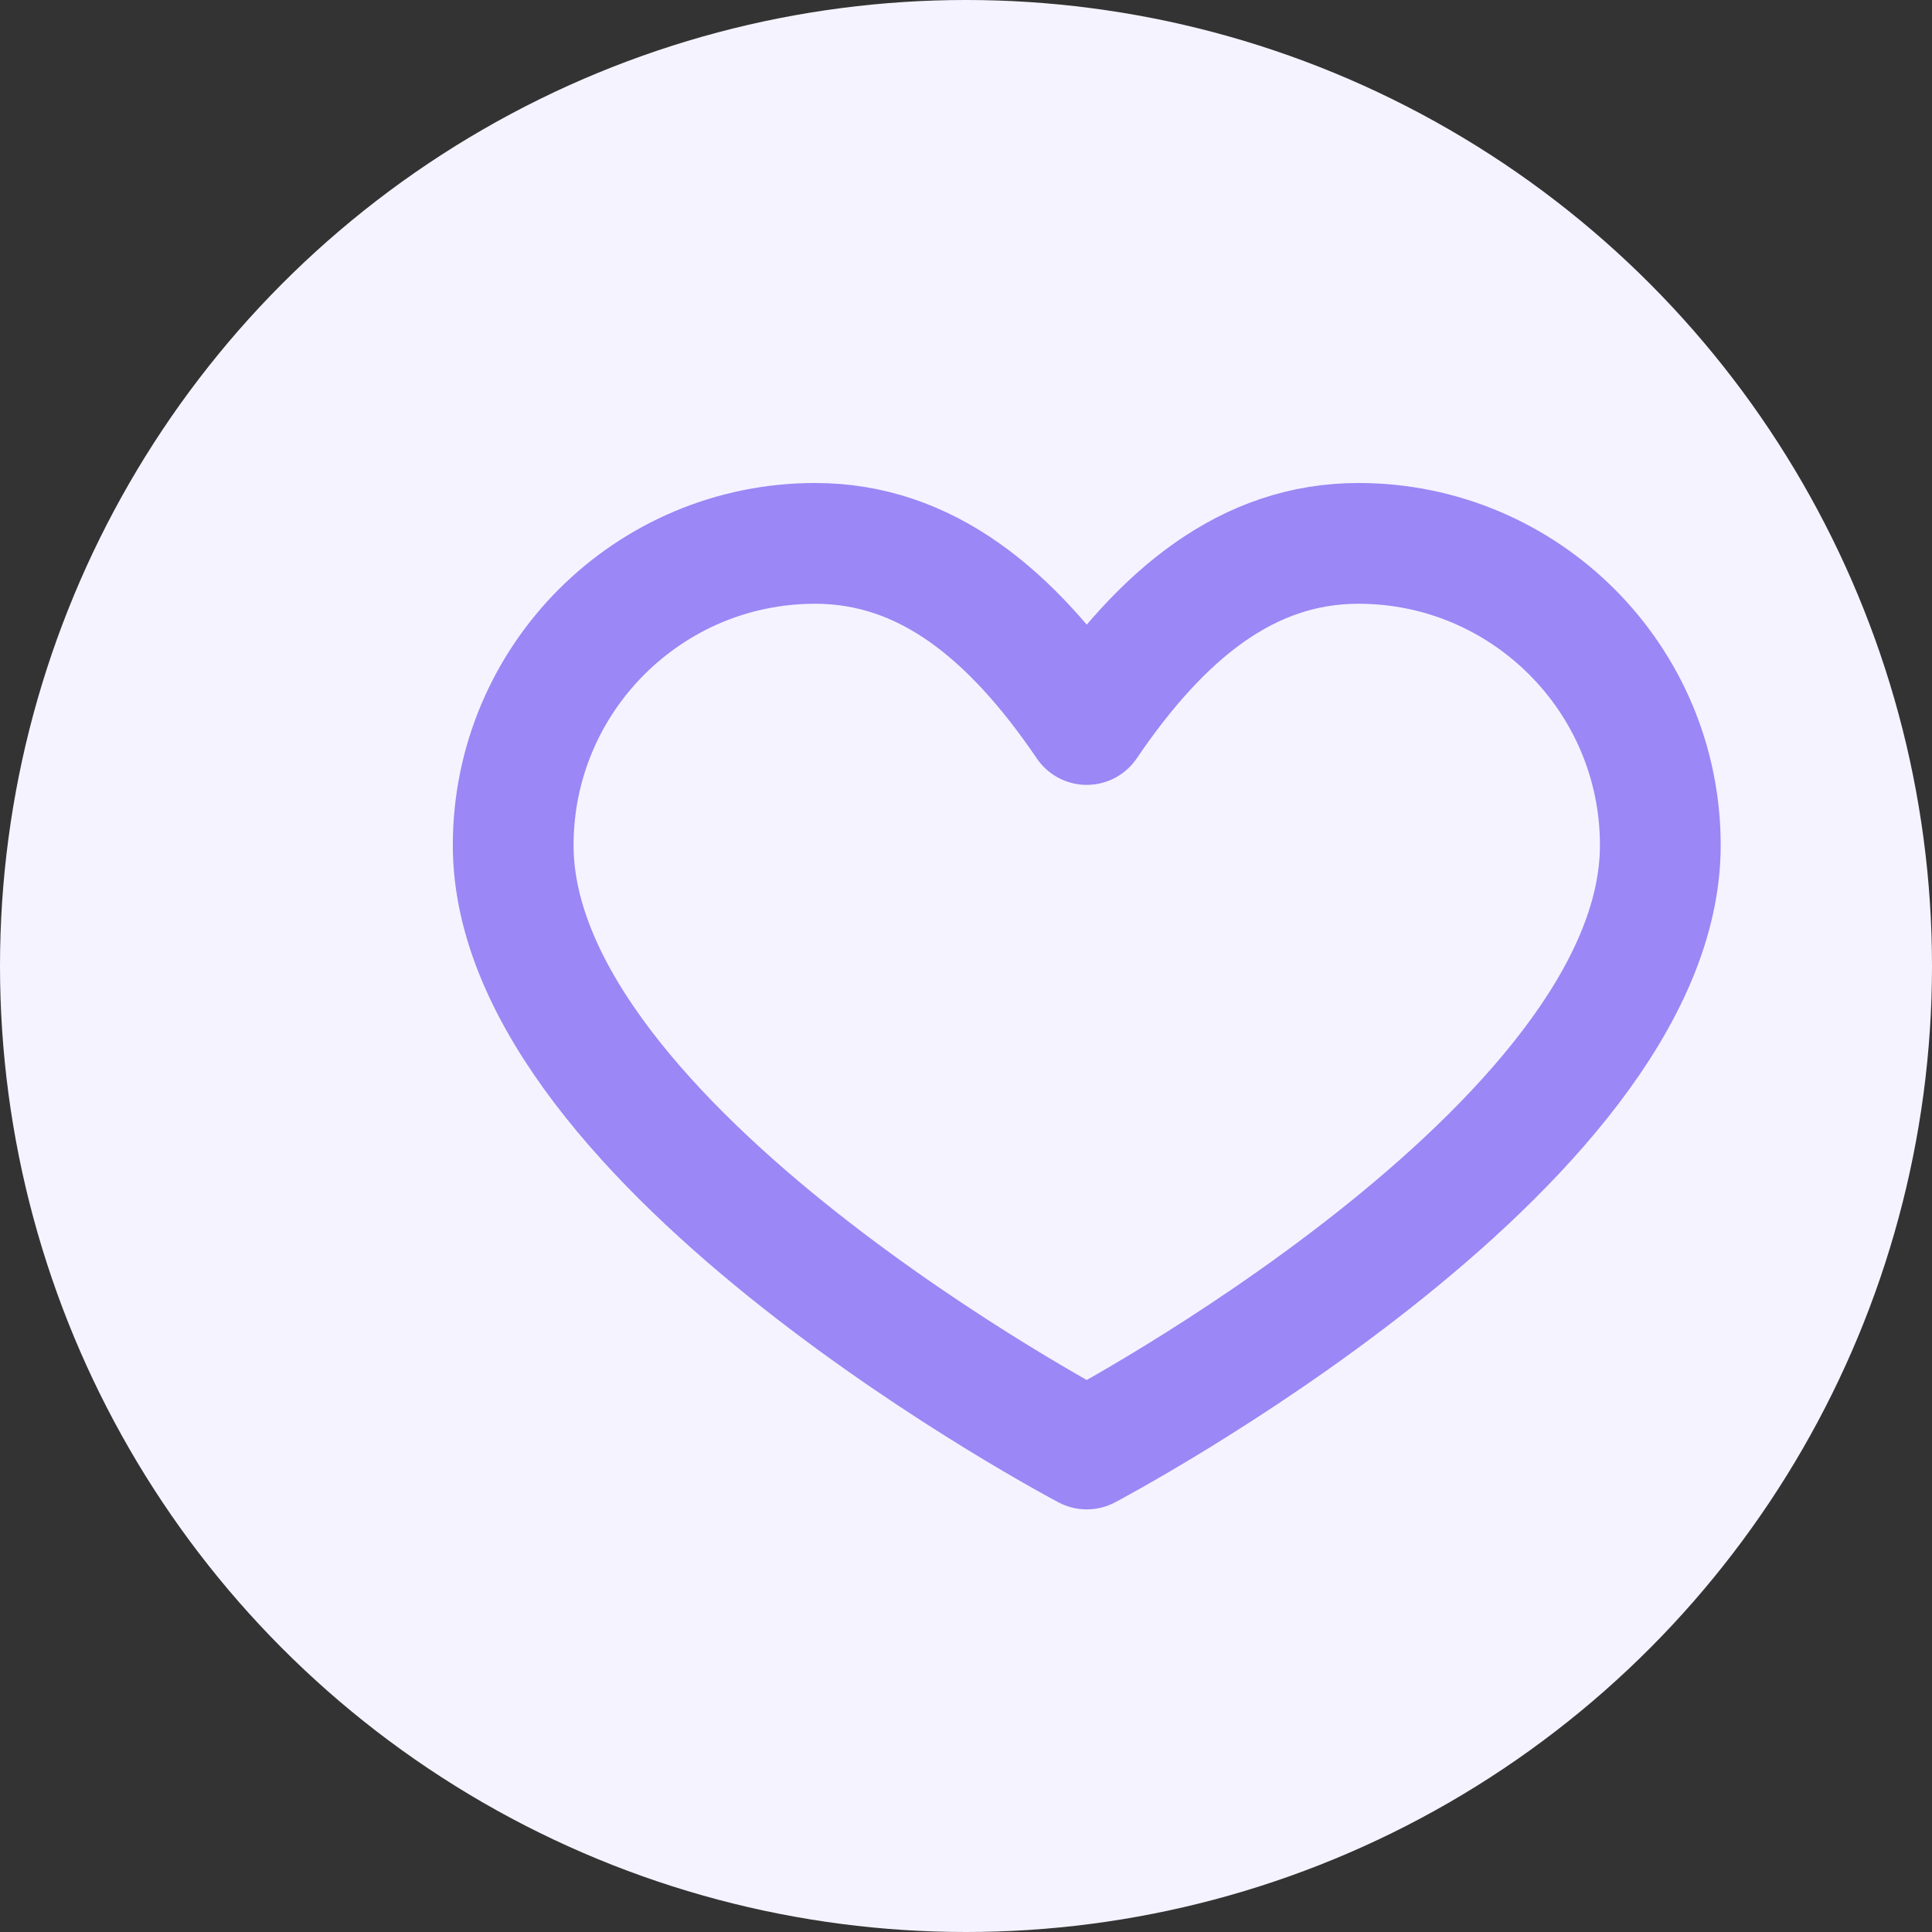 
<svg xmlns="http://www.w3.org/2000/svg" width="32" height="32" viewBox="0 0 32 32">
  <rect x="0" y="0" width="32" height="32" fill="#333333" stroke="none"/>
  <circle cx="16" cy="16" r="16" fill="#f5f3ff"/>
  <path d="M22.5 9c-1.83 0-3.25 1.16-4.5 3-1.25-1.84-2.67-3-4.5-3-2.76 0-5 2.24-5 5 0 5 9.5 10 9.5 10s9.5-5 9.5-10c0-2.76-2.24-5-5-5z" stroke="#9b87f5" stroke-width="2" stroke-linecap="round" stroke-linejoin="round" fill="none"/>
</svg>
